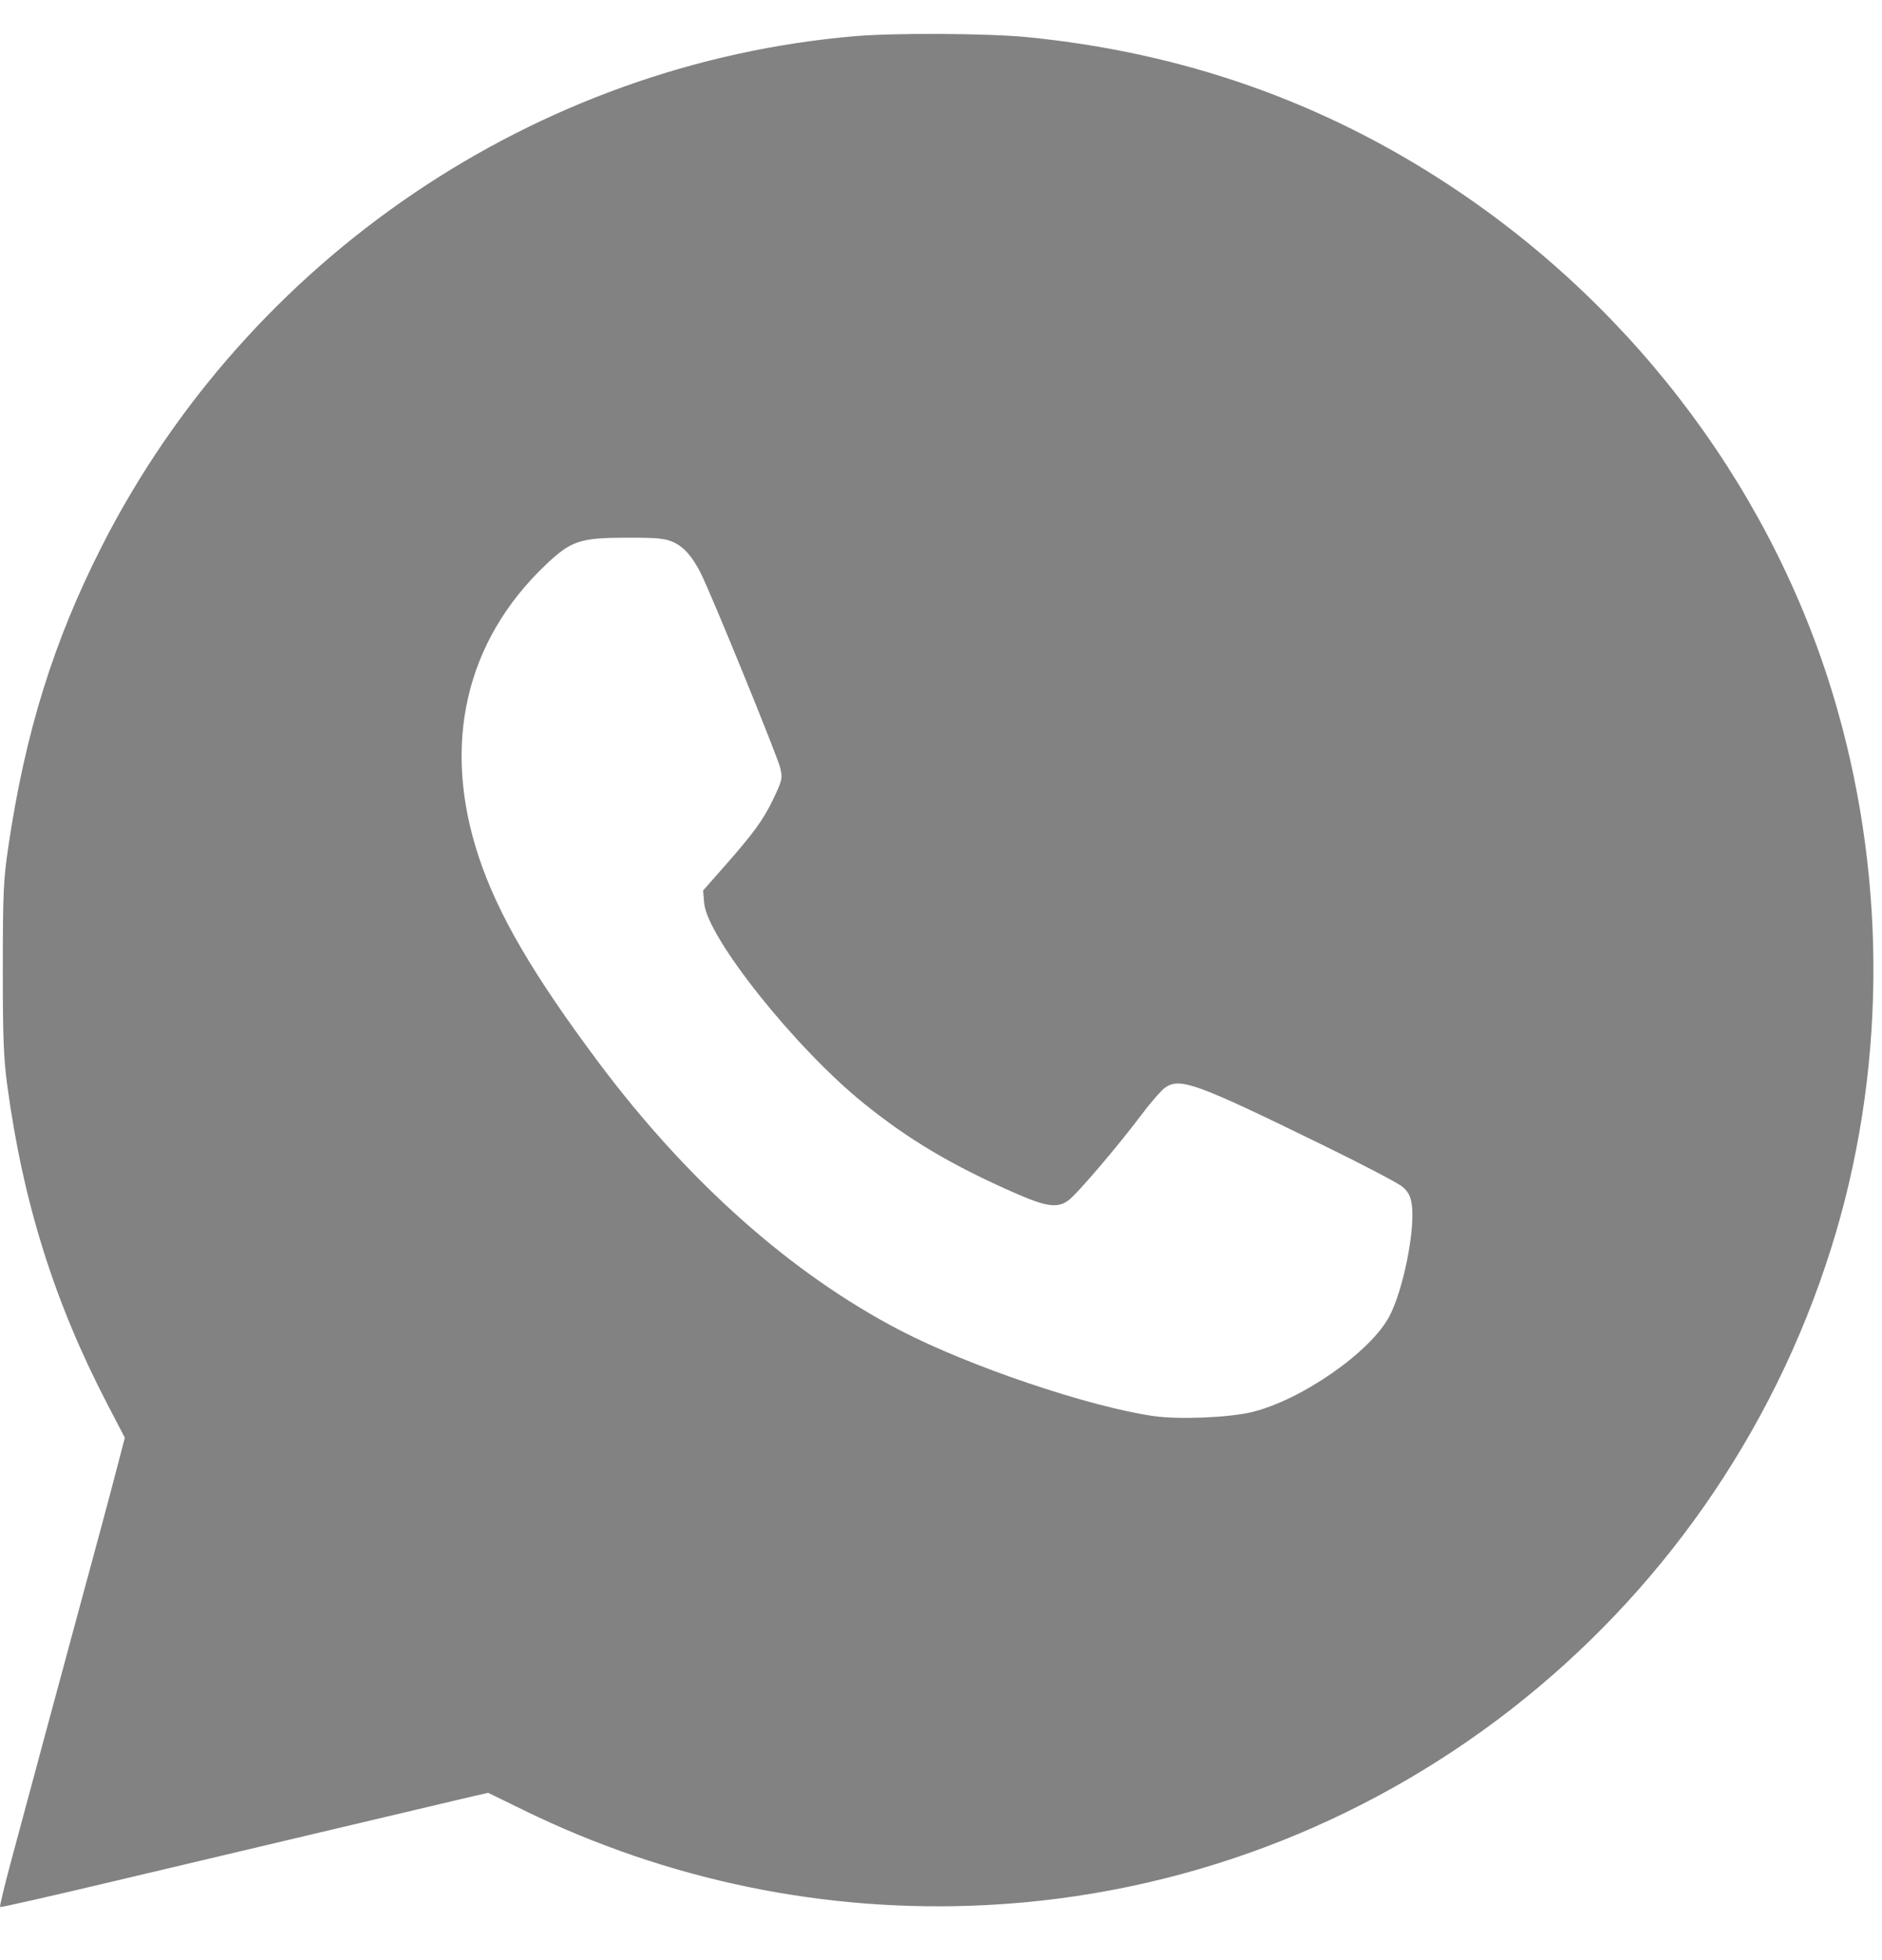 <?xml version="1.0" encoding="UTF-8"?> <svg xmlns="http://www.w3.org/2000/svg" width="24" height="25" viewBox="0 0 24 25" fill="none"> <path fill-rule="evenodd" clip-rule="evenodd" d="M10.908 0.461C6.834 0.808 3.163 3.295 1.296 6.972C0.684 8.178 0.323 9.337 0.107 10.794C0.044 11.218 0.036 11.391 0.036 12.348C0.035 13.22 0.046 13.505 0.093 13.846C0.296 15.345 0.694 16.61 1.369 17.909L1.592 18.337L1.492 18.721C1.407 19.05 1.24 19.671 0.911 20.883C0.82 21.216 0.361 22.922 0.142 23.736C0.057 24.052 -0.006 24.316 0.001 24.323C0.007 24.33 0.664 24.181 1.459 23.992C2.255 23.803 3.418 23.528 4.044 23.38C4.67 23.233 5.323 23.078 5.495 23.037C5.666 22.996 5.901 22.94 6.016 22.914L6.225 22.866L6.671 23.084C8.516 23.987 10.534 24.402 12.577 24.298C17.546 24.045 21.85 20.698 23.352 15.919C24.043 13.721 24.07 11.291 23.428 9.04C22.662 6.348 20.897 3.96 18.504 2.377C16.875 1.299 15.082 0.668 13.091 0.473C12.605 0.425 11.405 0.418 10.908 0.461ZM8.587 6.915C8.723 6.977 8.83 7.099 8.938 7.314C9.073 7.582 9.918 9.654 9.95 9.794C9.981 9.931 9.976 9.952 9.857 10.199C9.729 10.466 9.603 10.637 9.197 11.096L8.966 11.358L8.98 11.518C9.017 11.956 10.143 13.369 11.017 14.074C11.593 14.539 12.139 14.863 12.94 15.215C13.339 15.391 13.483 15.412 13.621 15.313C13.728 15.237 14.247 14.63 14.547 14.23C14.67 14.066 14.81 13.905 14.859 13.871C15.051 13.741 15.252 13.814 16.866 14.603C17.372 14.85 17.831 15.09 17.884 15.136C17.957 15.197 17.988 15.255 18.003 15.36C18.051 15.678 17.894 16.459 17.715 16.794C17.471 17.249 16.59 17.861 15.96 18.011C15.668 18.081 15.03 18.107 14.712 18.061C13.889 17.943 12.364 17.428 11.479 16.968C10.097 16.25 8.771 15.072 7.633 13.55C6.799 12.434 6.348 11.662 6.105 10.928C5.631 9.499 5.934 8.179 6.958 7.205C7.284 6.896 7.393 6.859 7.991 6.858C8.382 6.857 8.479 6.866 8.587 6.915Z" fill="#828282"></path> </svg> 